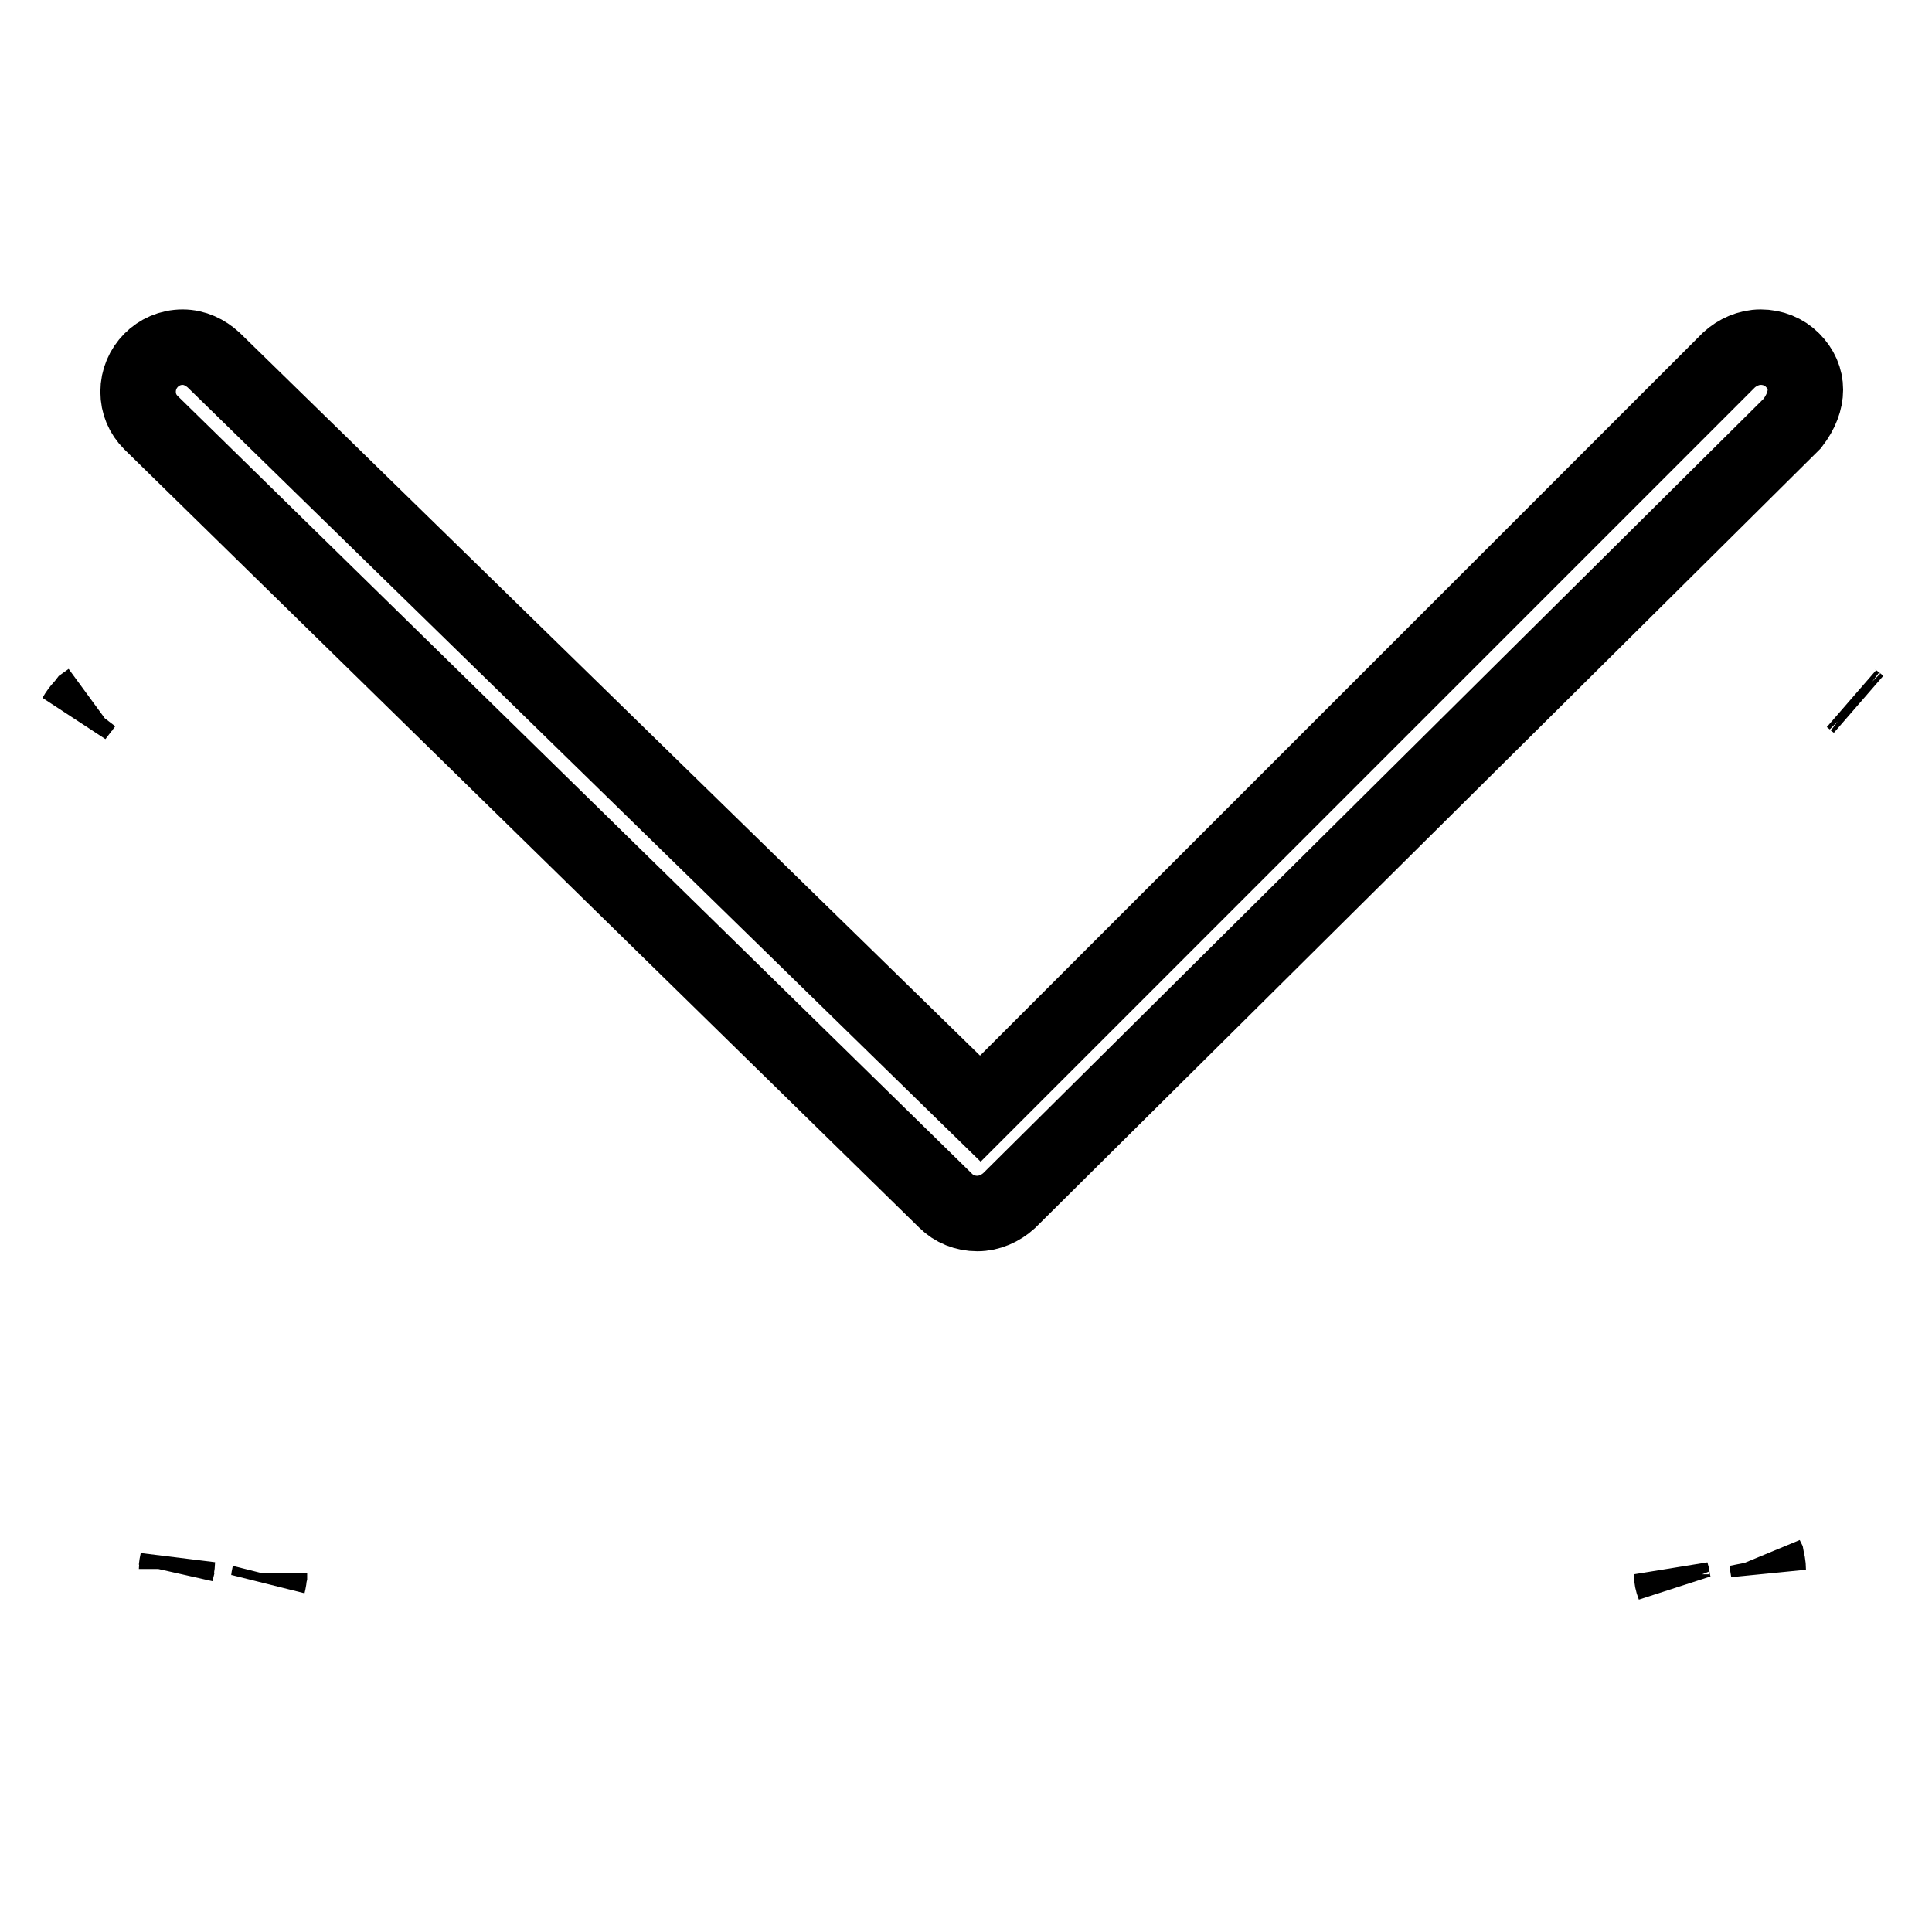 <?xml version="1.0" encoding="utf-8"?>
<!-- Svg Vector Icons : http://www.onlinewebfonts.com/icon -->
<!DOCTYPE svg PUBLIC "-//W3C//DTD SVG 1.1//EN" "http://www.w3.org/Graphics/SVG/1.1/DTD/svg11.dtd">
<svg version="1.1" xmlns="http://www.w3.org/2000/svg" xmlns:xlink="http://www.w3.org/1999/xlink" x="0px" y="0px" viewBox="0 0 256 256" enable-background="new 0 0 256 256" xml:space="preserve">
<g> <path stroke-width="10" fill-opacity="0" stroke="#000000"  d="M245.6,92.8l0.4,0.3C245.9,93,245.7,92.9,245.6,92.8z M11.3,93.2l0.7-0.5c-0.8,0.6-1.5,1.3-2,2.2L11.3,93.2 z"/> <path stroke-width="10" fill-opacity="0" stroke="#000000"  d="M35.7,208.7c-0.1,0.4-0.1,0.8-0.2,1.2c0.1-0.4,0.2-0.9,0.2-1.5L35.7,208.7z M23.4,207.9 c0-0.3,0.1-0.6,0.1-0.9c-0.1,0.4-0.1,0.8-0.2,1.3L23.4,207.9z"/> <path stroke-width="10" fill-opacity="0" stroke="#000000"  d="M234.1,206.5c0.1,0.5,0.1,1,0.2,1.5c0-0.6-0.1-1.1-0.3-1.7L234.1,206.5z M221.7,209.7 c-0.1-0.4-0.1-0.8-0.2-1.1c0,0.5,0.1,1,0.3,1.5L221.7,209.7z"/> <path stroke-width="10" fill-opacity="0" stroke="#000000"  d="M237.5,47.7c-1.1-1.1-2.6-1.7-4.2-1.7s-3.1,0.7-4.2,1.7l-99.2,99.2L28.3,47.7c-1.1-1-2.5-1.7-4.1-1.7 c-3.3,0-5.9,2.7-5.9,5.9c0,1.6,0.6,3,1.7,4.1l105.3,103.1c1.1,1.1,2.6,1.7,4.2,1.7c1.6,0,3.1-0.7,4.2-1.7L237.5,56.1 C239.8,53.1,239.8,50,237.5,47.7L237.5,47.7z"/></g>
</svg>